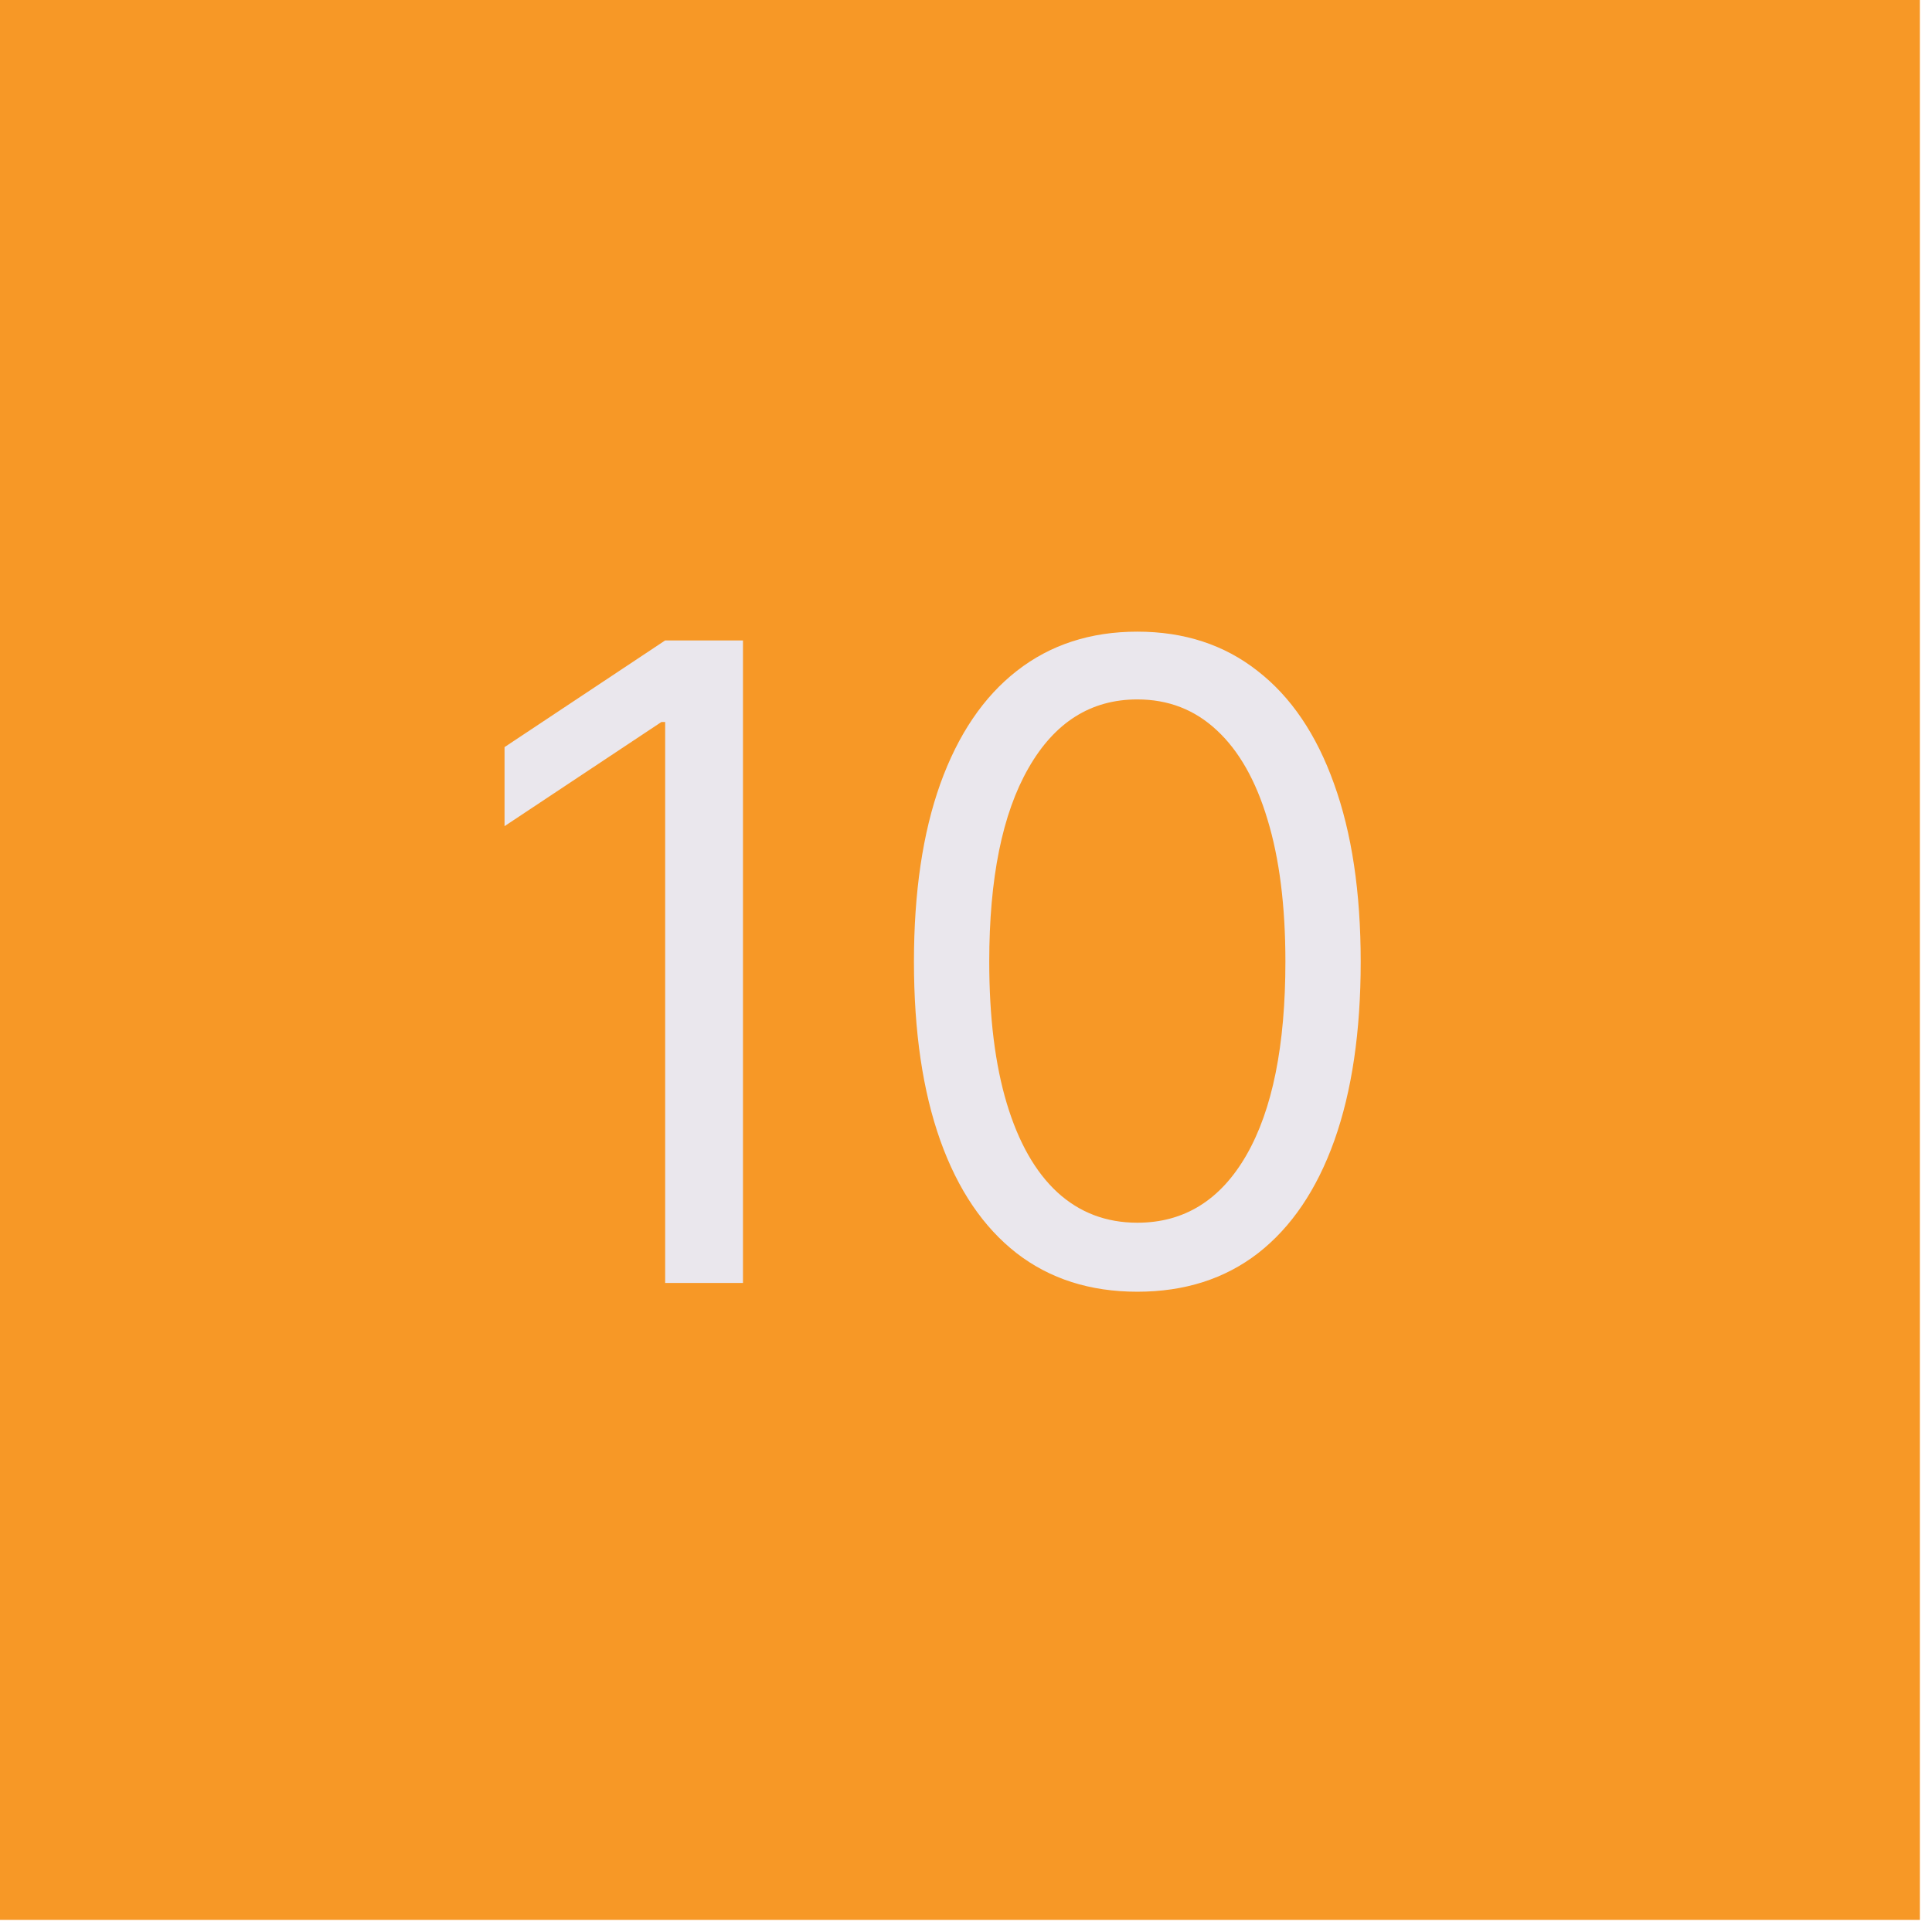 <svg width="121" height="121" viewBox="0 0 121 121" fill="none" xmlns="http://www.w3.org/2000/svg">
<path d="M120.24 120.24H0V0H120.24V120.24Z" fill="#F79826"/>
<path d="M46.532 40.11V80.35H41.659V45.219H41.423L31.599 51.742V46.791L41.659 40.11H46.532ZM71.23 80.9C68.27 80.9 65.748 80.095 63.666 78.483C61.583 76.859 59.991 74.508 58.891 71.43C57.791 68.338 57.24 64.605 57.24 60.23C57.24 55.881 57.791 52.168 58.891 49.089C60.004 45.998 61.602 43.64 63.685 42.016C65.781 40.379 68.296 39.56 71.23 39.56C74.164 39.56 76.673 40.379 78.755 42.016C80.851 43.64 82.449 45.998 83.55 49.089C84.663 52.168 85.22 55.881 85.22 60.23C85.22 64.605 84.67 68.338 83.569 71.43C82.469 74.508 80.877 76.859 78.795 78.483C76.712 80.095 74.191 80.9 71.23 80.9ZM71.23 76.578C74.164 76.578 76.444 75.163 78.068 72.334C79.692 69.504 80.504 65.47 80.504 60.23C80.504 56.746 80.131 53.779 79.384 51.329C78.651 48.88 77.59 47.013 76.201 45.73C74.826 44.446 73.169 43.804 71.23 43.804C68.322 43.804 66.049 45.238 64.412 48.107C62.775 50.962 61.956 55.004 61.956 60.23C61.956 63.714 62.323 66.675 63.056 69.111C63.79 71.547 64.844 73.401 66.22 74.672C67.608 75.942 69.278 76.578 71.23 76.578Z" fill="#EAE7ED"/>
</svg>
